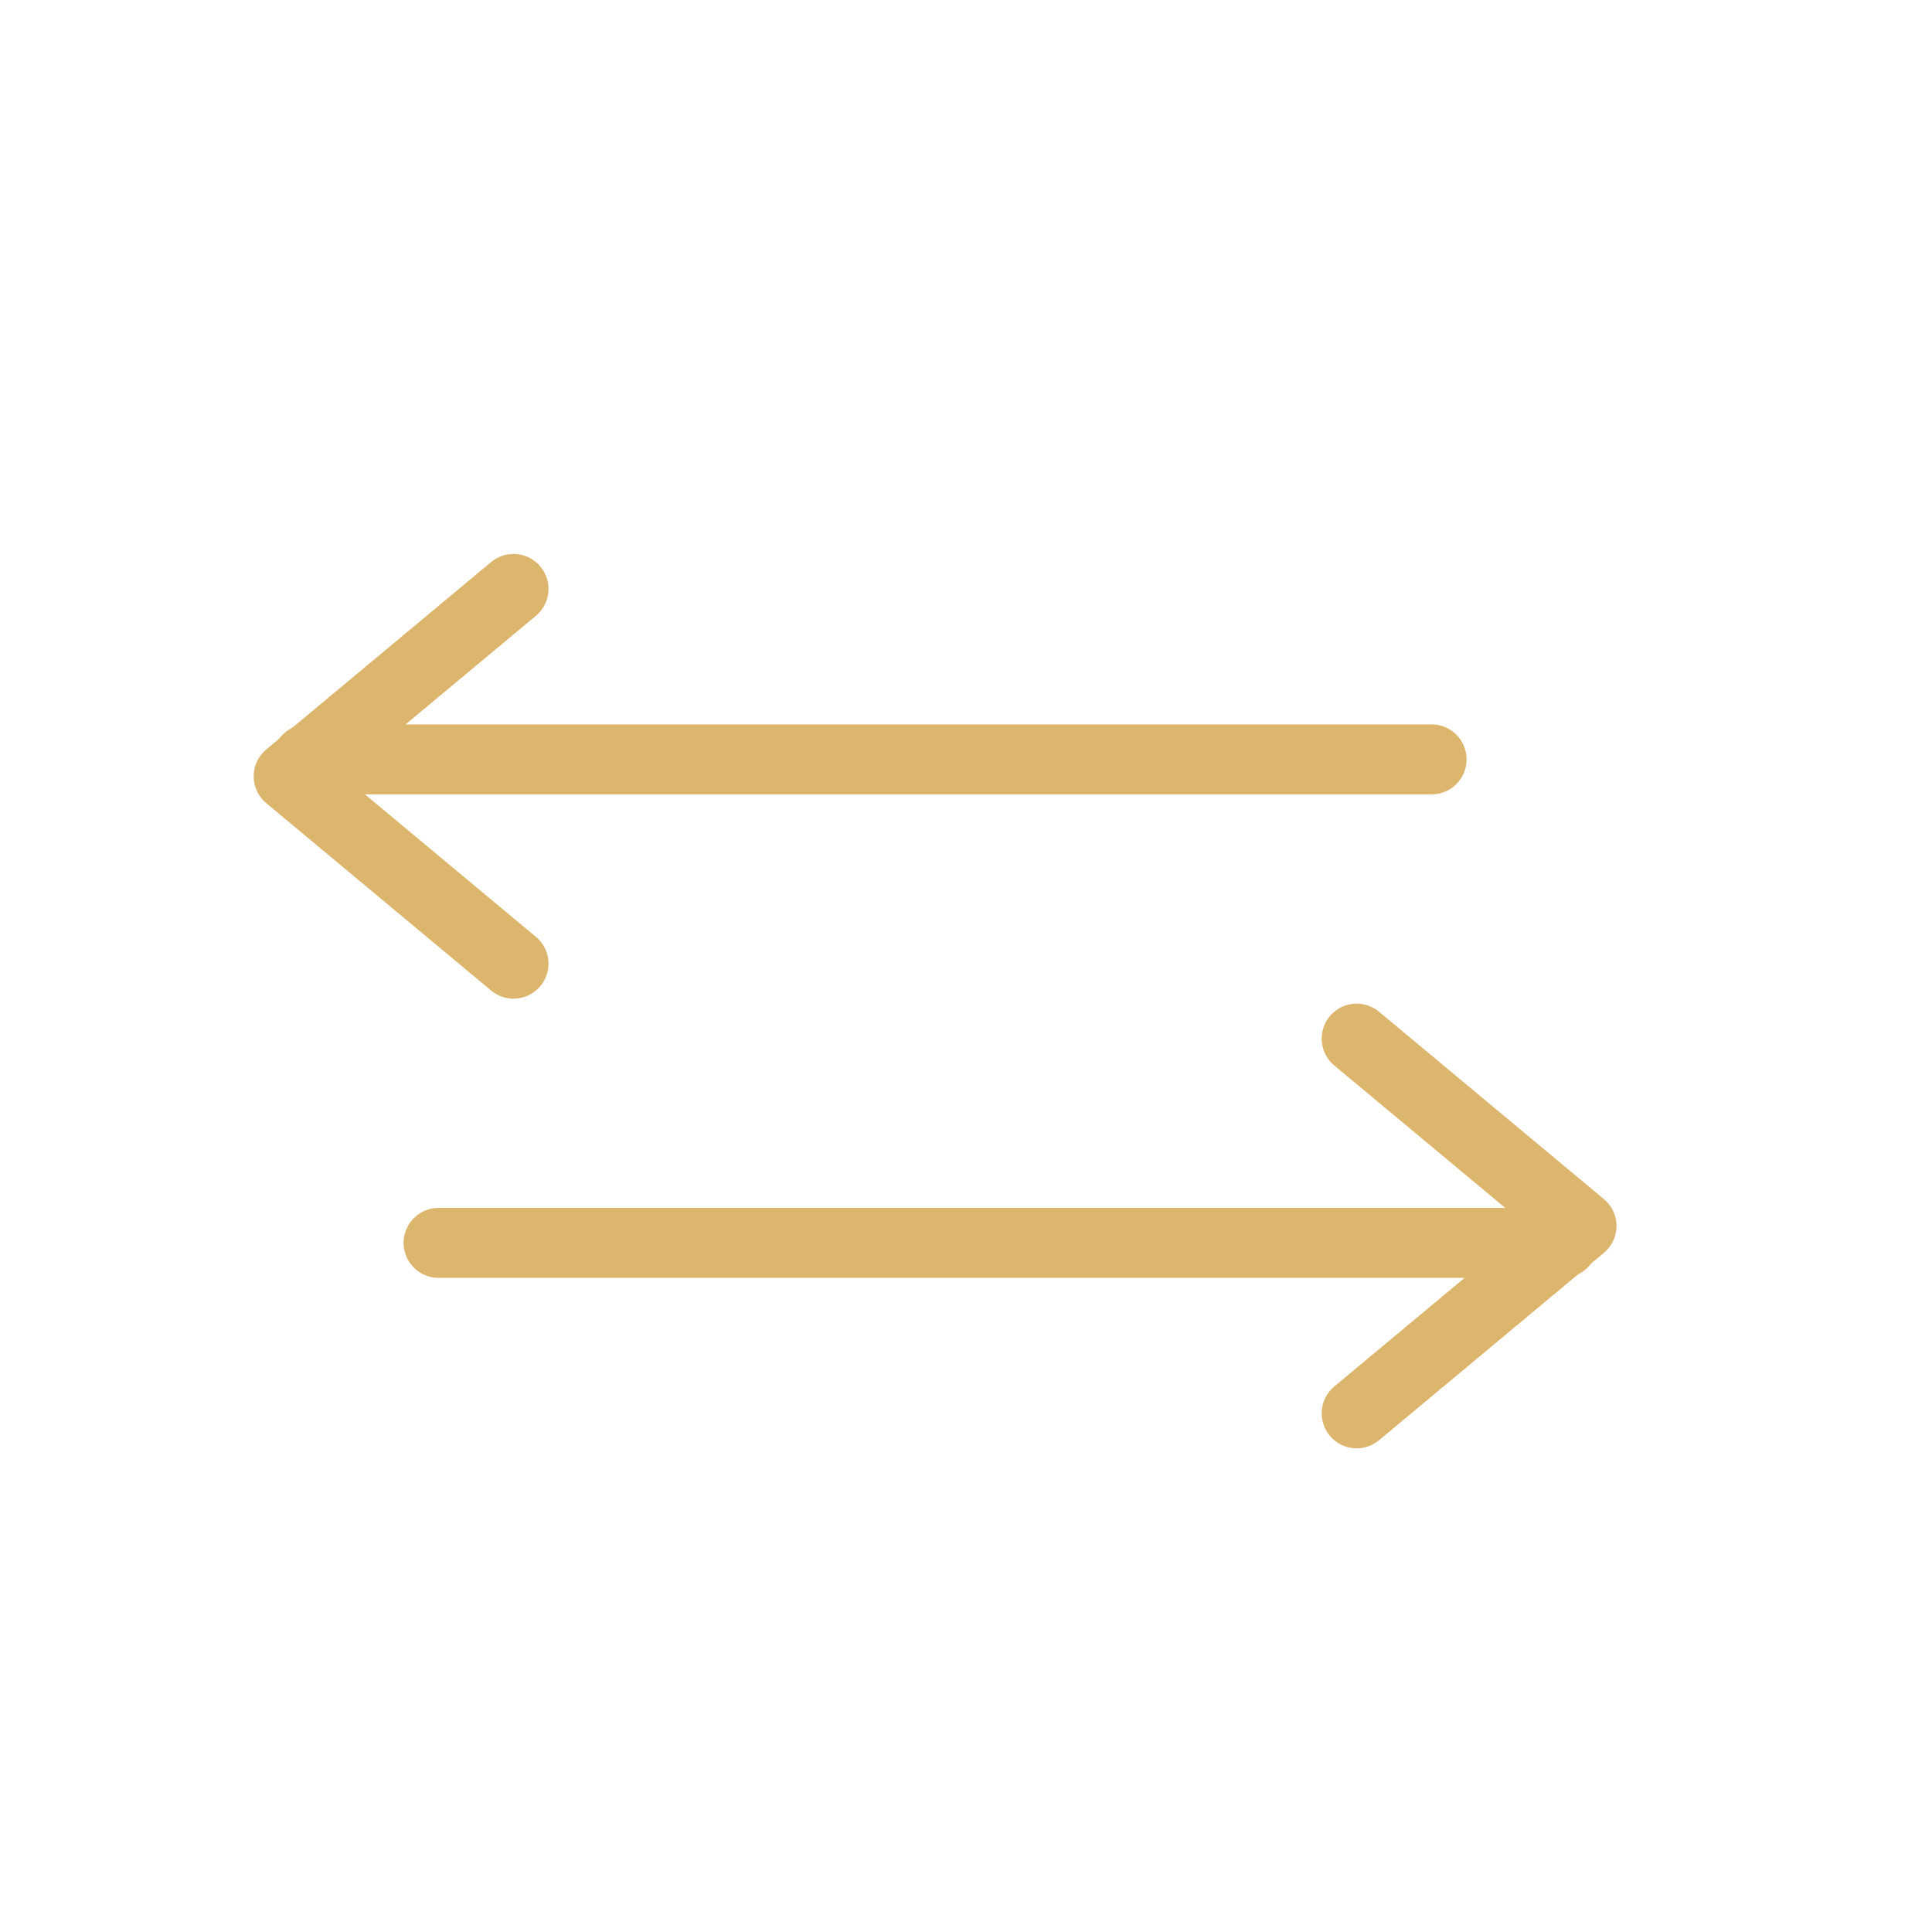 <svg width="58" height="58" viewBox="0 0 58 58" fill="none" xmlns="http://www.w3.org/2000/svg">
<path d="M9.229 22.797L42.978 22.797" stroke="#DDB66D" stroke-width="2.1" stroke-linecap="round" stroke-linejoin="round"/>
<path d="M15.416 28.93L8.666 23.305L15.416 17.68" stroke="#DDB66D" stroke-width="2.1" stroke-linecap="round" stroke-linejoin="round"/>
<path d="M46.916 37.312L13.166 37.312" stroke="#DDB66D" stroke-width="2.1" stroke-linecap="round" stroke-linejoin="round"/>
<path d="M40.728 31.18L47.478 36.804L40.728 42.43" stroke="#DDB66D" stroke-width="2.1" stroke-linecap="round" stroke-linejoin="round"/>
</svg>
